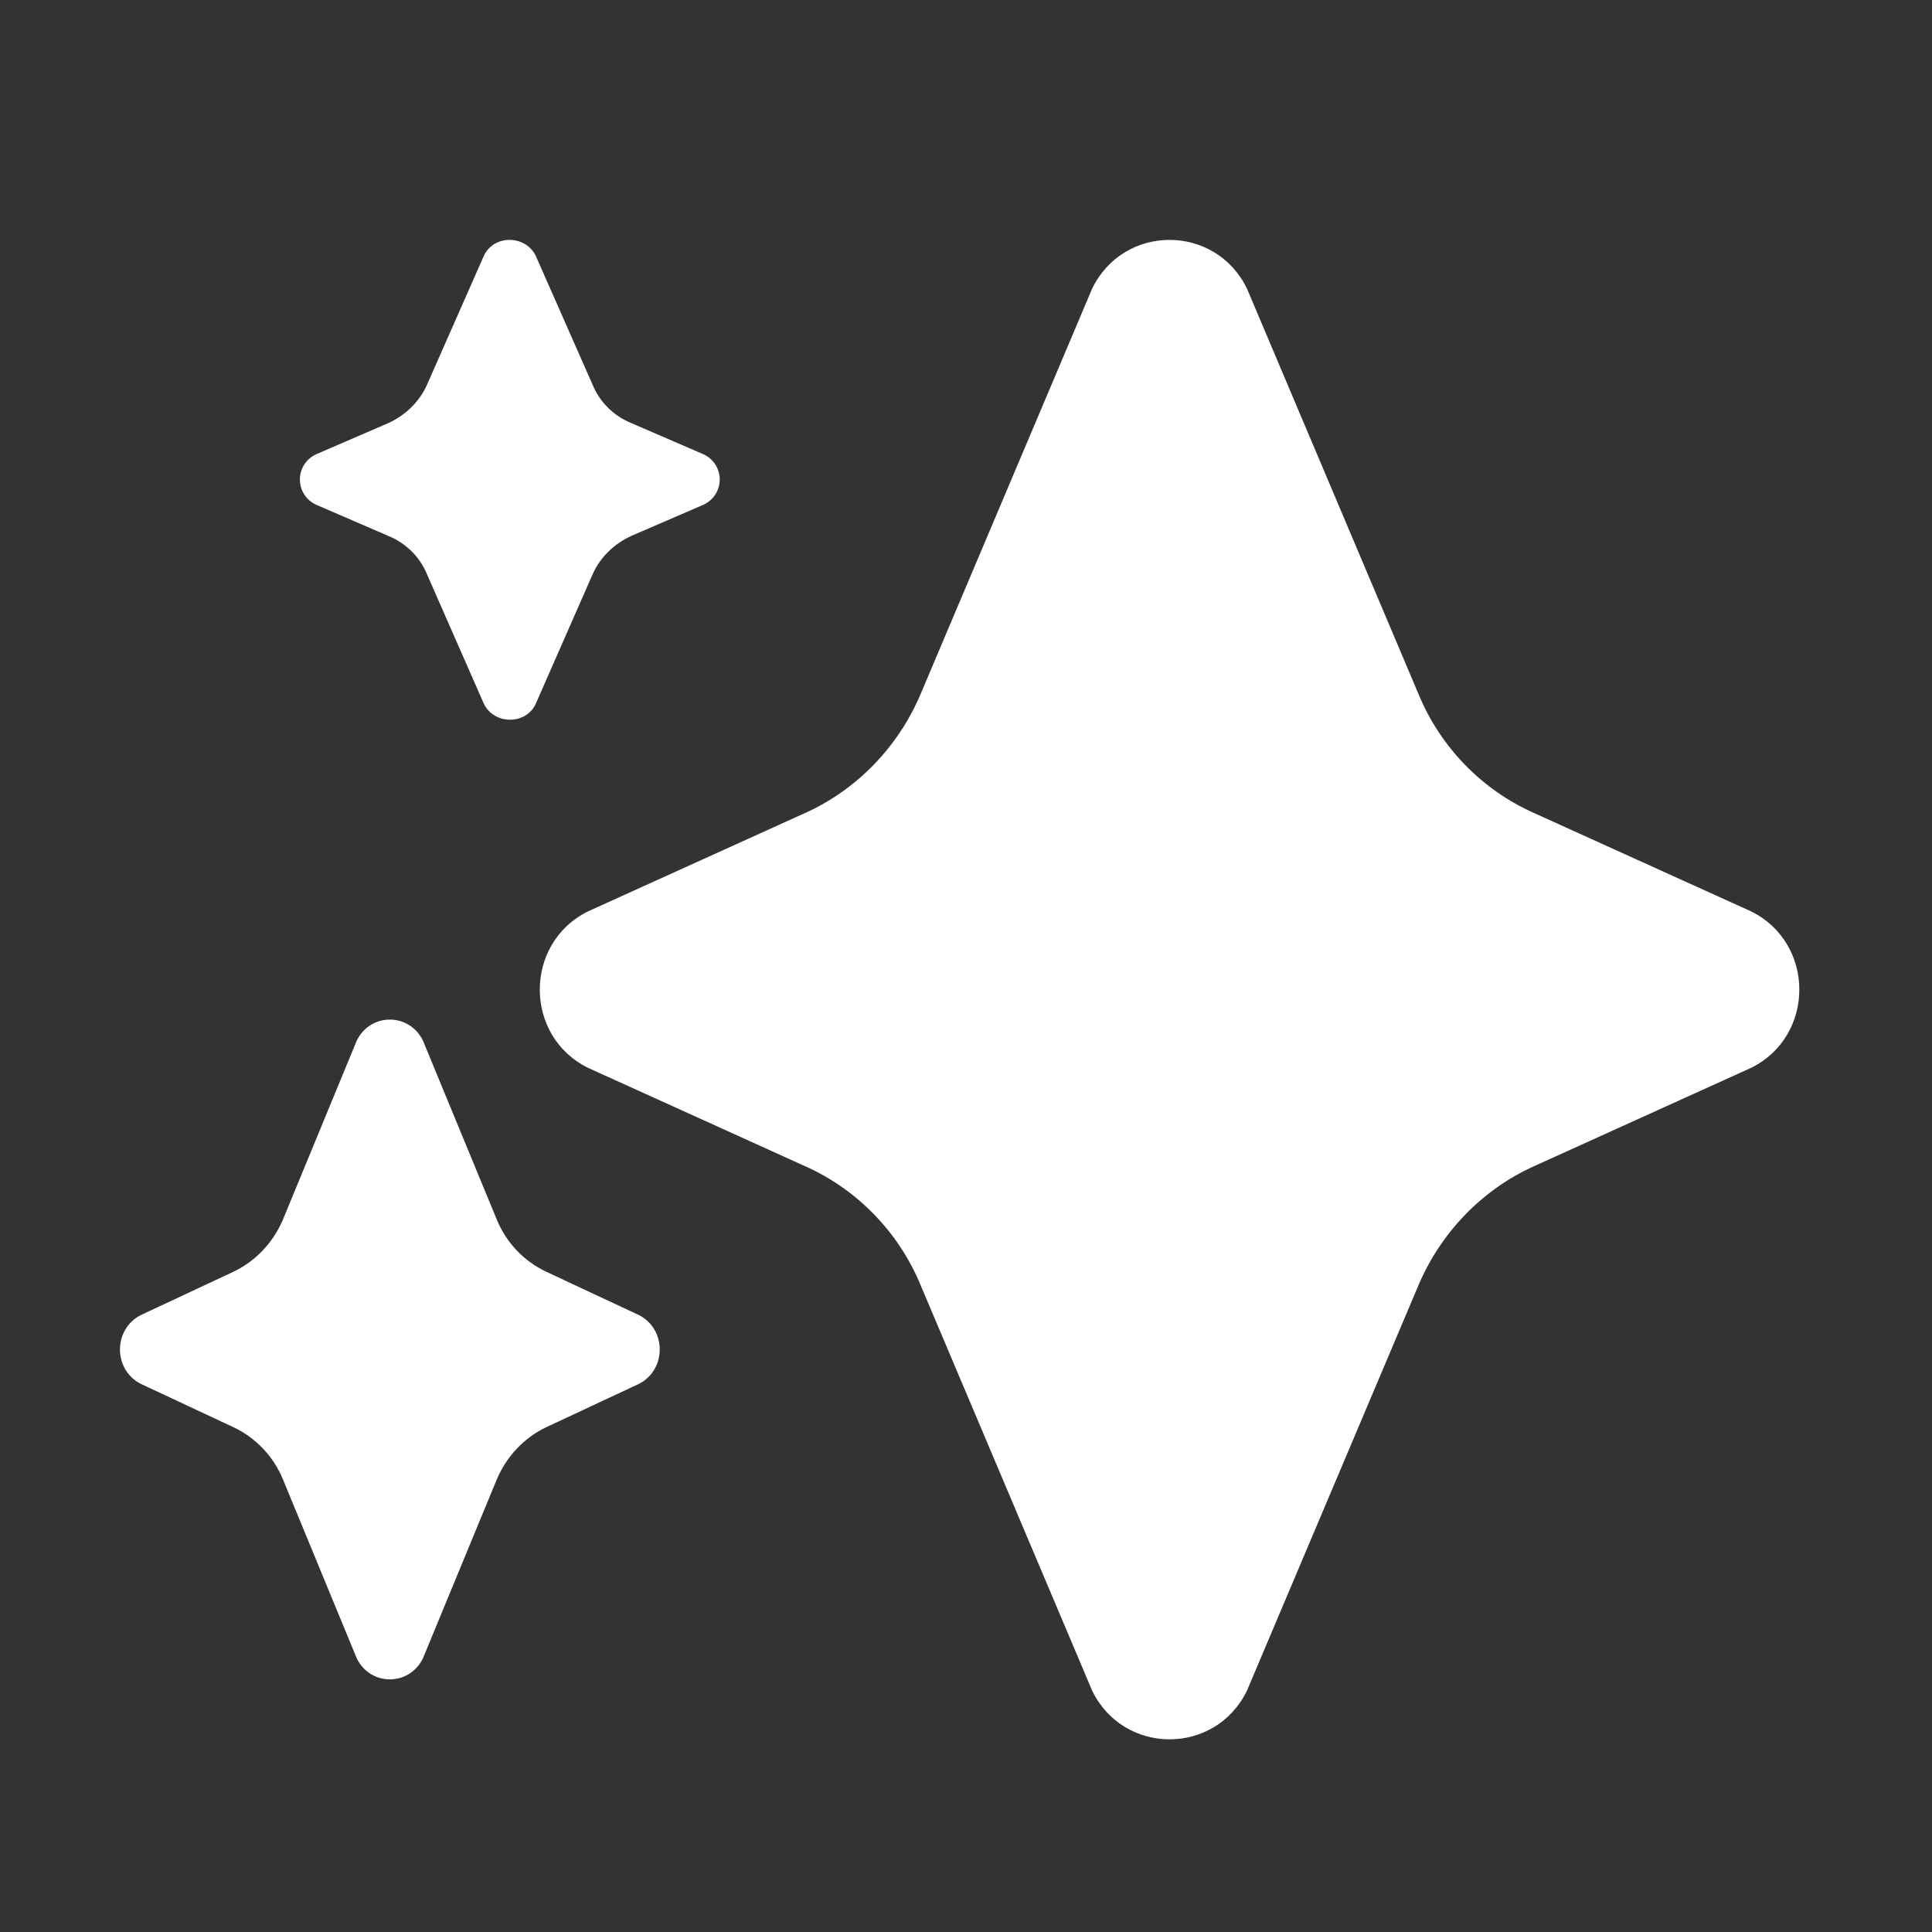 <svg xmlns="http://www.w3.org/2000/svg" fill="none" viewBox="0 0 32 32" height="32" width="32">
<rect x="0" y="0" width="32" height="32" fill="#333333" stroke="none"/>
<path fill="white" d="M10.45 7.005C10.159 6.885 9.93 6.654 9.816 6.374L8.87 4.229C8.693 3.888 8.184 3.888 8.018 4.229L7.072 6.374C6.947 6.654 6.718 6.875 6.438 7.005L5.232 7.526C4.879 7.697 4.879 8.188 5.232 8.358L6.438 8.879C6.729 9 6.958 9.23 7.072 9.511L8.018 11.665C8.195 12.006 8.704 12.006 8.87 11.665L9.816 9.511C9.941 9.23 10.169 9.01 10.45 8.879L11.656 8.358C12.009 8.188 12.009 7.697 11.656 7.526L10.45 7.005ZM25.406 13.465C24.542 13.081 23.858 12.372 23.497 11.501L20.653 4.779C20.13 3.705 18.613 3.705 18.09 4.779L15.246 11.501C14.875 12.372 14.191 13.081 13.337 13.465L9.74 15.095C8.674 15.622 8.674 17.161 9.74 17.687L13.337 19.317C14.201 19.702 14.885 20.411 15.246 21.281L18.09 28.004C18.613 29.077 20.13 29.077 20.653 28.004L23.497 21.281C23.868 20.411 24.552 19.702 25.406 19.317L29.003 17.687C30.069 17.161 30.069 15.622 29.003 15.095L25.406 13.465ZM8.227 20.196C8.386 20.586 8.677 20.887 9.043 21.062L10.583 21.782C11.042 22.016 11.042 22.687 10.583 22.921L9.043 23.641C8.677 23.816 8.386 24.128 8.227 24.507L7.006 27.465C6.781 27.932 6.133 27.932 5.908 27.465L4.688 24.507C4.528 24.118 4.237 23.816 3.871 23.641L2.332 22.921C1.872 22.687 1.872 22.016 2.332 21.782L3.871 21.062C4.237 20.887 4.528 20.576 4.688 20.196L5.908 17.238C6.133 16.771 6.781 16.771 7.006 17.238L8.227 20.196Z"></path>
</svg>
